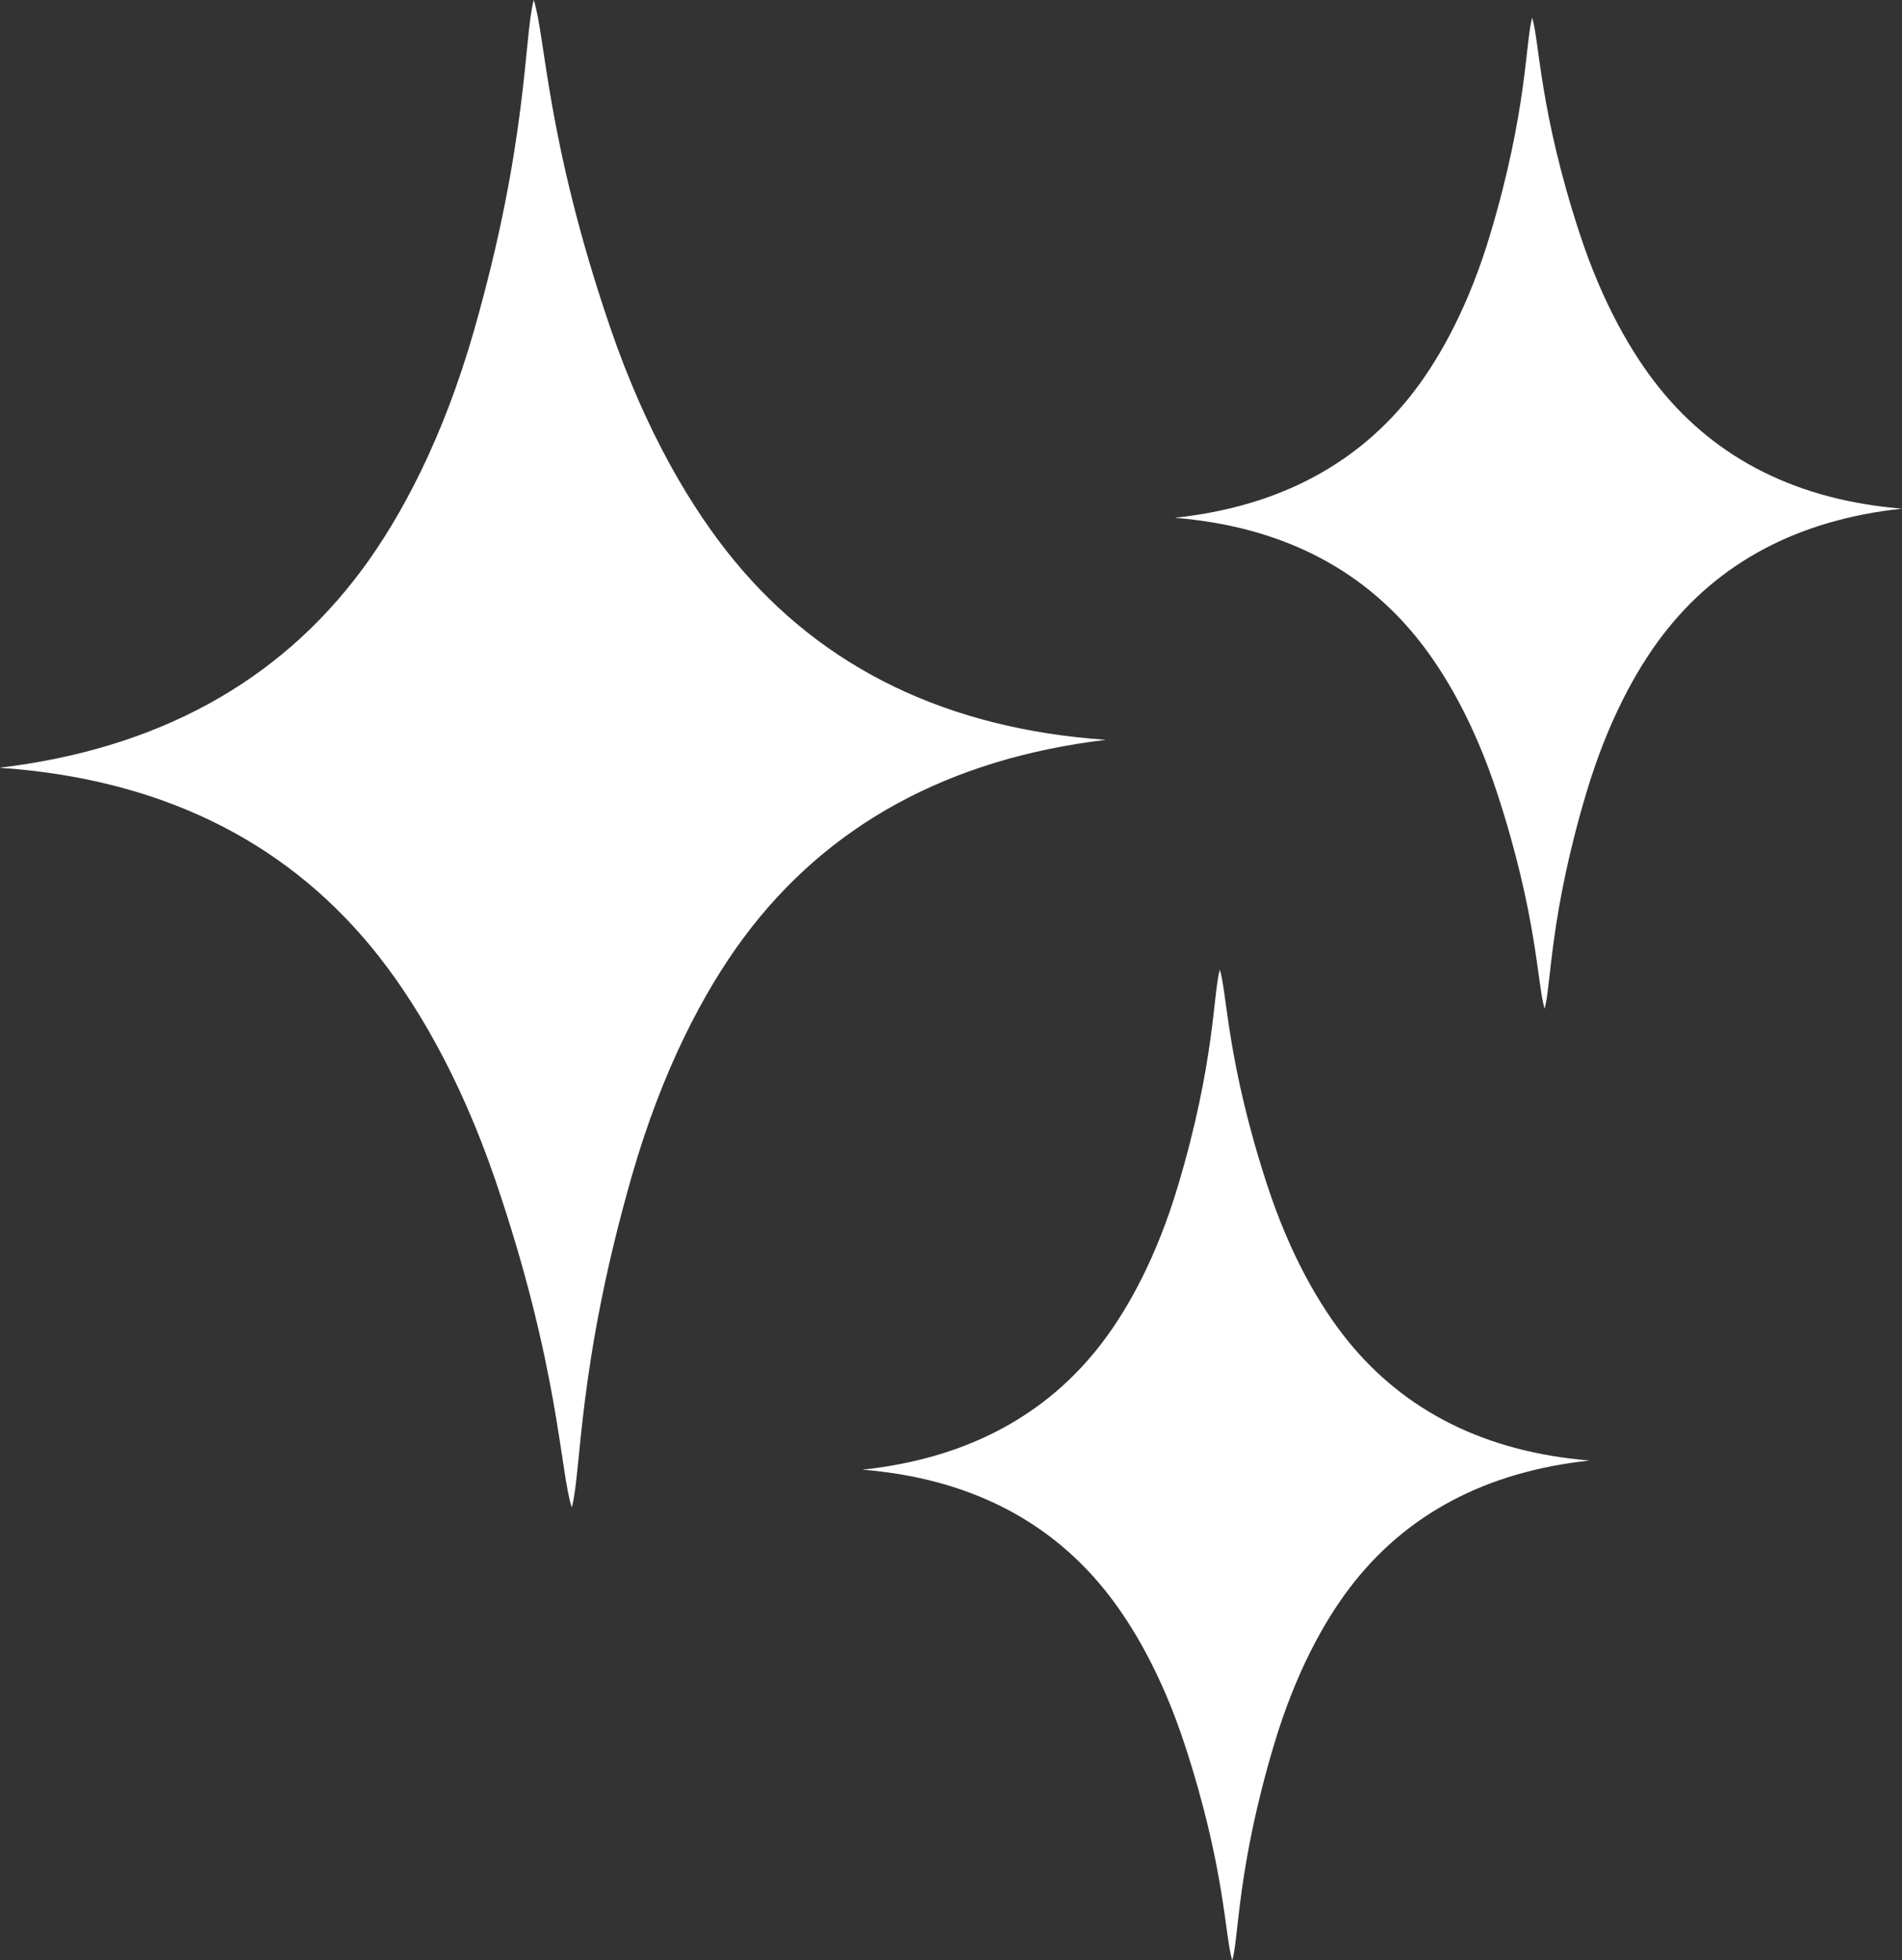<?xml version="1.0" encoding="UTF-8" standalone="no"?><svg xmlns="http://www.w3.org/2000/svg" xmlns:xlink="http://www.w3.org/1999/xlink" fill="#ffffff" height="400.9" preserveAspectRatio="xMidYMid meet" version="1" viewBox="432.7 209.9 389.0 400.9" width="389" zoomAndPan="magnify"><rect x="432.7" y="209.9" width="389.0" height="400.9" fill="#333333" stroke="none"/><g><g id="change1_12"><path d="M541.87,209.907C544.264,217.339,544.463,238.666,557.459,276.75C564.861,298.443,574.251,314.083,582.857,324.529C601.14,346.723,626.642,358.968,658.821,361.191L531.56,371.428 Z"/></g><g id="change1_5"><path d="M549.634,518.194C547.239,510.762,547.041,489.434,534.045,451.351C526.643,429.658,517.253,414.018,508.647,403.572C490.364,381.378,464.862,369.133,432.683,366.91L559.943,356.673 Z"/></g><g id="change1_7"><path d="M541.857,209.907C539.84,217.45,540.717,238.761,529.658,277.451C523.359,299.49,514.77,315.583,506.702,326.45C489.561,349.537,464.709,363.053,432.683,366.896L560.297,370.703 Z"/></g><g id="change1_4"><path d="M549.647,518.193C551.664,510.651,550.786,489.34,561.846,450.65C568.145,428.611,576.734,412.518,584.802,401.651C601.943,378.563,626.795,365.048,658.821,361.205L531.207,357.398 Z"/></g><g id="change1_1"><path d="M746.065,213.546C747.577,218.448,747.53,232.463,755.752,257.594C760.435,271.909,766.475,282.263,772.042,289.198C783.87,303.932,800.524,312.19,821.649,313.918L737.948,319.585 Z"/></g><g id="change1_10"><path d="M748.603,416.167C747.091,411.264,747.138,397.249,738.916,372.119C734.233,357.804,728.193,347.45,722.626,340.515C710.798,325.78,694.144,317.523,673.019,315.794L756.72,310.127 Z"/></g><g id="change1_11"><path d="M746.058,213.546C744.67,218.485,745.069,232.494,737.481,257.823C733.158,272.251,727.381,282.754,721.989,289.826C710.535,304.853,694.094,313.527,673.019,315.785L756.835,319.348 Z"/></g><g id="change1_2"><path d="M748.61,416.167C749.998,411.228,749.599,397.218,757.187,371.889C761.51,357.462,767.287,346.959,772.679,339.886C784.133,324.859,800.574,316.186,821.649,313.928L737.833,310.364 Z"/></g><g id="change1_6"><path d="M682.184,408.204C683.695,413.107,683.648,427.122,691.87,452.253C696.554,466.568,702.593,476.922,708.16,483.857C719.989,498.591,736.643,506.849,757.767,508.577L674.067,514.245 Z"/></g><g id="change1_8"><path d="M684.721,610.827C683.21,605.924,683.257,591.909,675.035,566.778C670.351,552.463,664.312,542.109,658.744,535.174C646.916,520.44,630.262,512.182,609.138,510.454L692.838,504.786 Z"/></g><g id="change1_9"><path d="M682.177,408.205C680.788,413.144,681.188,427.153,673.599,452.482C669.277,466.91,663.499,477.413,658.108,484.486C646.653,499.512,630.212,508.186,609.137,510.444L692.954,514.007 Z"/></g><g id="change1_3"><path d="M684.728,610.826C686.116,605.887,685.717,591.878,693.306,566.549C697.628,552.121,703.406,541.618,708.797,534.545C720.252,519.519,736.693,510.845,757.767,508.587L673.951,505.024 Z"/></g></g></svg>